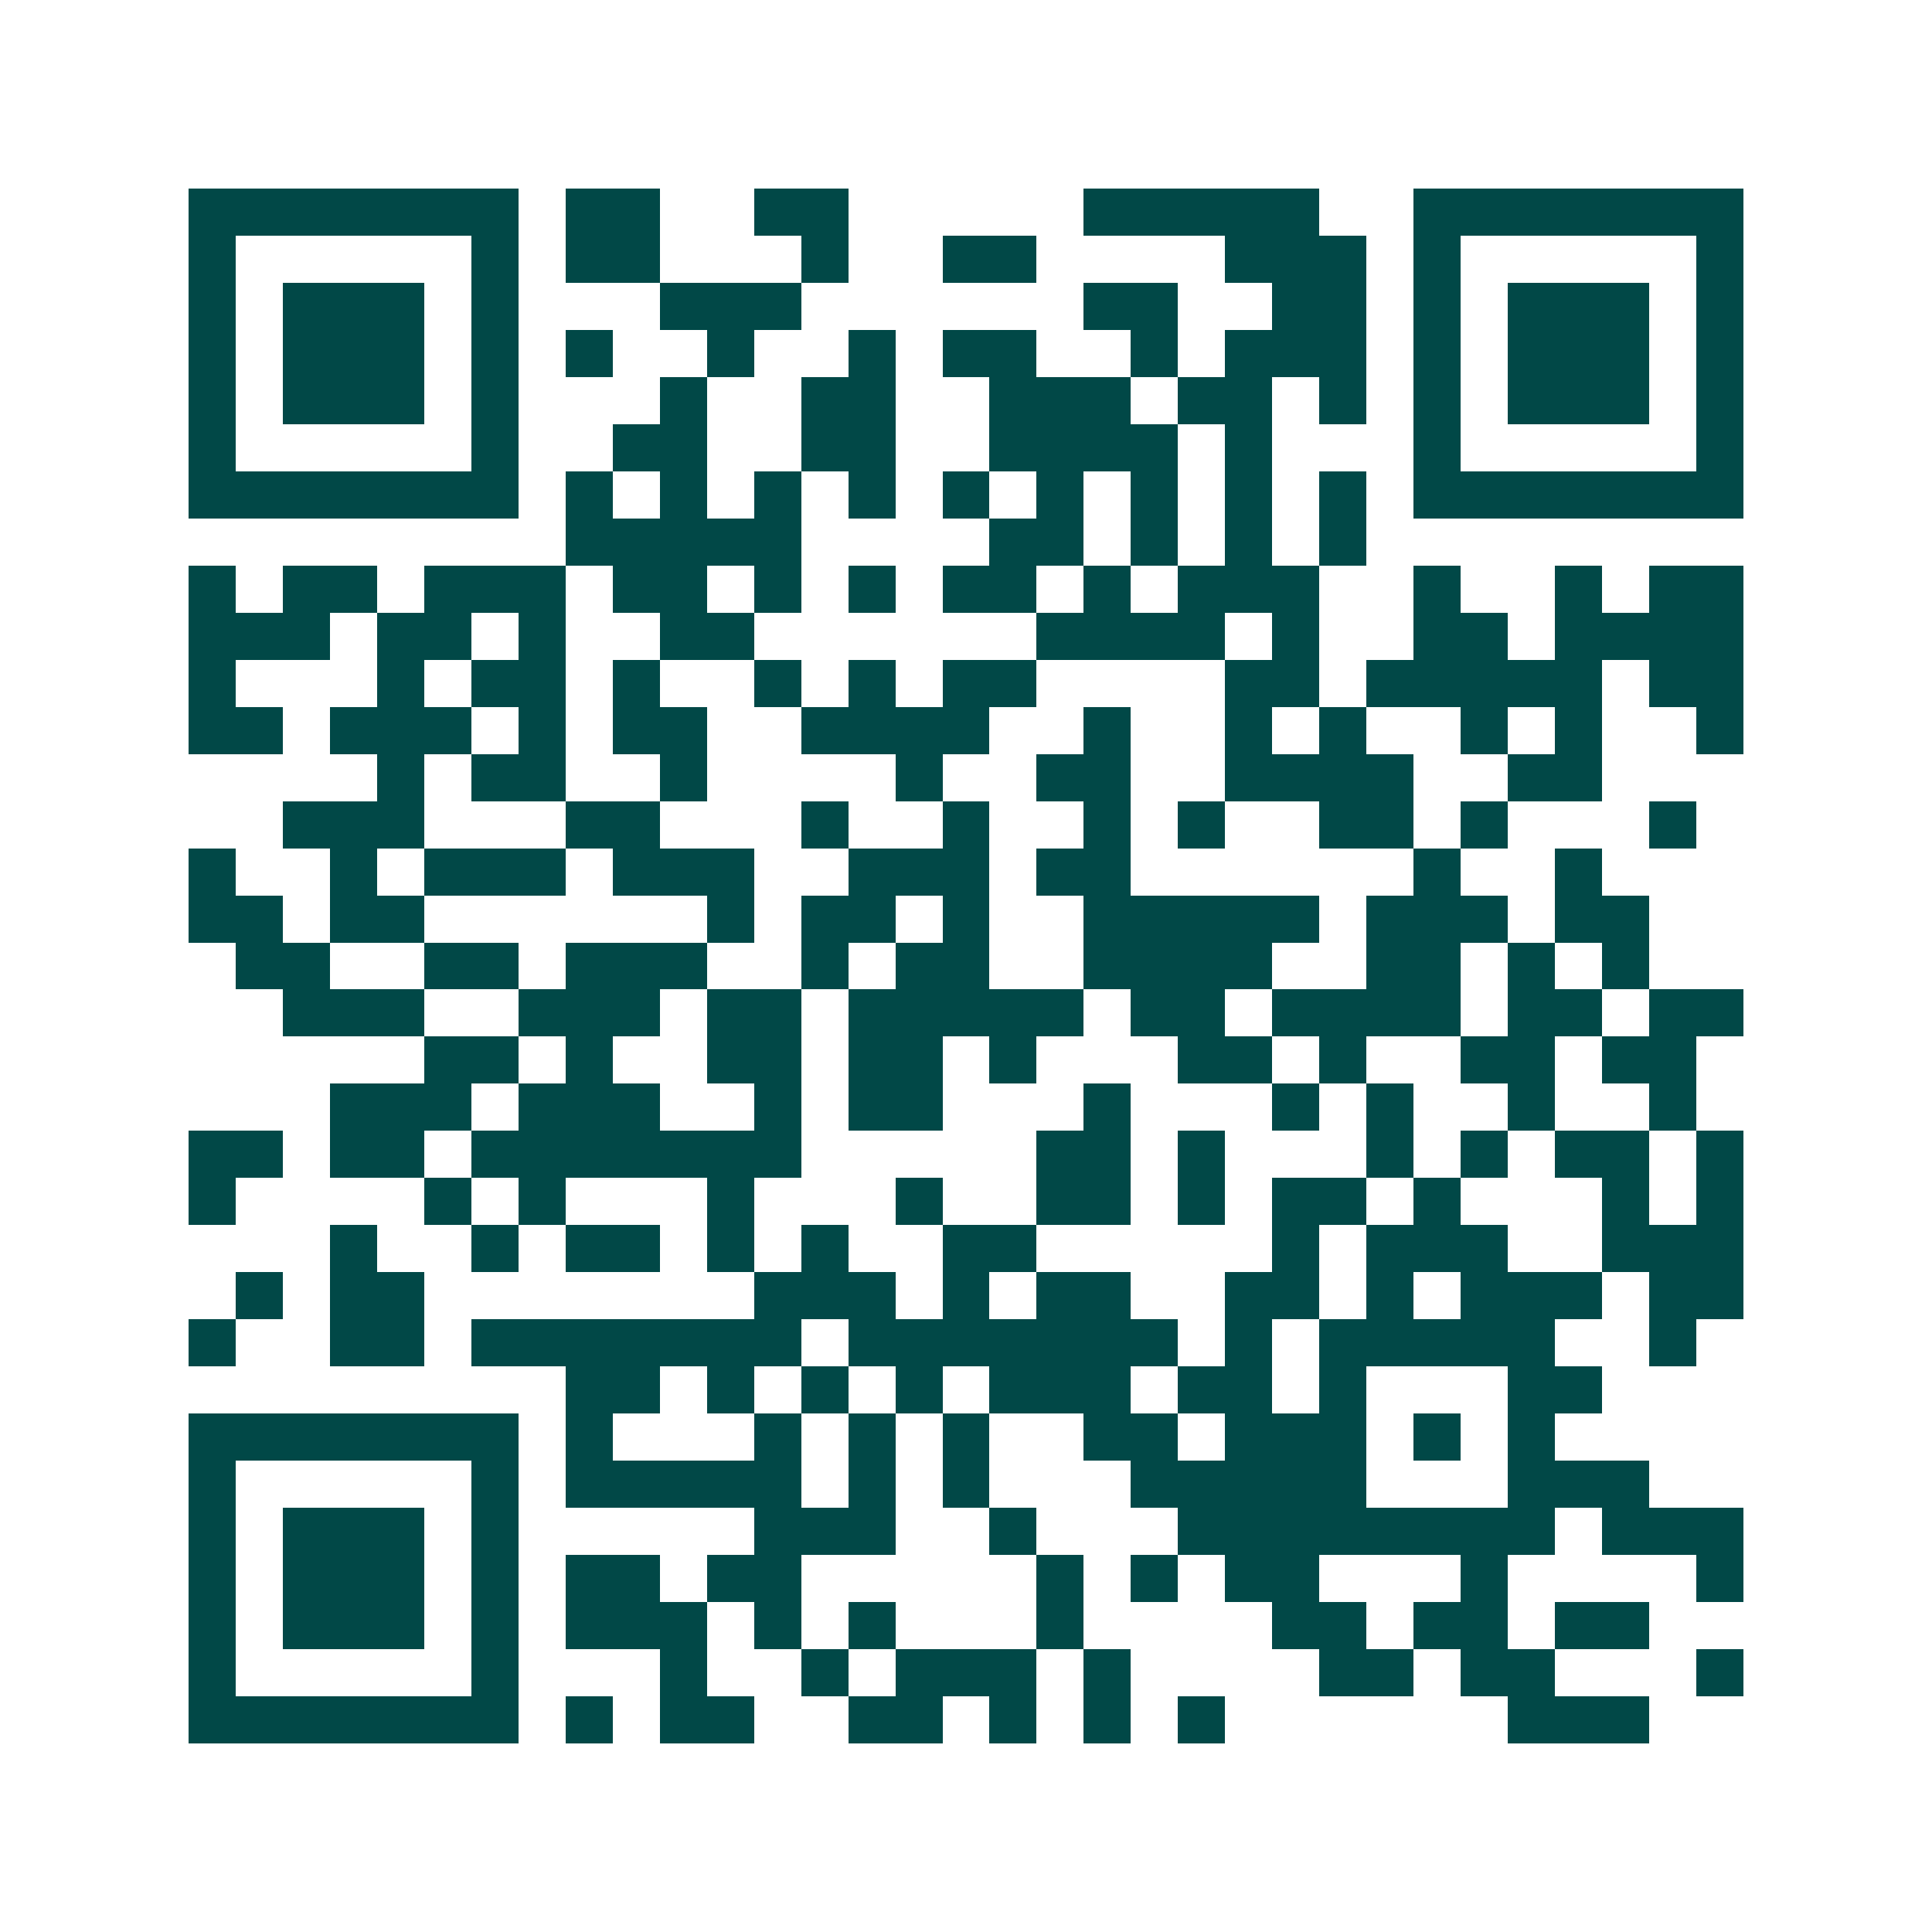 <svg xmlns="http://www.w3.org/2000/svg" width="200" height="200" viewBox="0 0 41 41" shape-rendering="crispEdges"><path fill="#ffffff" d="M0 0h41v41H0z"/><path stroke="#014847" d="M4 4.5h7m1 0h2m2 0h2m5 0h5m2 0h7M4 5.5h1m5 0h1m1 0h2m3 0h1m2 0h2m4 0h3m1 0h1m5 0h1M4 6.5h1m1 0h3m1 0h1m3 0h3m6 0h2m2 0h2m1 0h1m1 0h3m1 0h1M4 7.5h1m1 0h3m1 0h1m1 0h1m2 0h1m2 0h1m1 0h2m2 0h1m1 0h3m1 0h1m1 0h3m1 0h1M4 8.5h1m1 0h3m1 0h1m3 0h1m2 0h2m2 0h3m1 0h2m1 0h1m1 0h1m1 0h3m1 0h1M4 9.5h1m5 0h1m2 0h2m2 0h2m2 0h4m1 0h1m3 0h1m5 0h1M4 10.5h7m1 0h1m1 0h1m1 0h1m1 0h1m1 0h1m1 0h1m1 0h1m1 0h1m1 0h1m1 0h7M12 11.5h5m4 0h2m1 0h1m1 0h1m1 0h1M4 12.5h1m1 0h2m1 0h3m1 0h2m1 0h1m1 0h1m1 0h2m1 0h1m1 0h3m2 0h1m2 0h1m1 0h2M4 13.5h3m1 0h2m1 0h1m2 0h2m6 0h4m1 0h1m2 0h2m1 0h4M4 14.5h1m3 0h1m1 0h2m1 0h1m2 0h1m1 0h1m1 0h2m4 0h2m1 0h5m1 0h2M4 15.5h2m1 0h3m1 0h1m1 0h2m2 0h4m2 0h1m2 0h1m1 0h1m2 0h1m1 0h1m2 0h1M8 16.5h1m1 0h2m2 0h1m4 0h1m2 0h2m2 0h4m2 0h2M6 17.5h3m3 0h2m3 0h1m2 0h1m2 0h1m1 0h1m2 0h2m1 0h1m3 0h1M4 18.5h1m2 0h1m1 0h3m1 0h3m2 0h3m1 0h2m6 0h1m2 0h1M4 19.5h2m1 0h2m6 0h1m1 0h2m1 0h1m2 0h5m1 0h3m1 0h2M5 20.5h2m2 0h2m1 0h3m2 0h1m1 0h2m2 0h4m2 0h2m1 0h1m1 0h1M6 21.5h3m2 0h3m1 0h2m1 0h5m1 0h2m1 0h4m1 0h2m1 0h2M9 22.5h2m1 0h1m2 0h2m1 0h2m1 0h1m3 0h2m1 0h1m2 0h2m1 0h2M7 23.5h3m1 0h3m2 0h1m1 0h2m3 0h1m3 0h1m1 0h1m2 0h1m2 0h1M4 24.5h2m1 0h2m1 0h7m5 0h2m1 0h1m3 0h1m1 0h1m1 0h2m1 0h1M4 25.5h1m4 0h1m1 0h1m3 0h1m3 0h1m2 0h2m1 0h1m1 0h2m1 0h1m3 0h1m1 0h1M7 26.5h1m2 0h1m1 0h2m1 0h1m1 0h1m2 0h2m5 0h1m1 0h3m2 0h3M5 27.5h1m1 0h2m7 0h3m1 0h1m1 0h2m2 0h2m1 0h1m1 0h3m1 0h2M4 28.5h1m2 0h2m1 0h7m1 0h7m1 0h1m1 0h5m2 0h1M12 29.5h2m1 0h1m1 0h1m1 0h1m1 0h3m1 0h2m1 0h1m3 0h2M4 30.5h7m1 0h1m3 0h1m1 0h1m1 0h1m2 0h2m1 0h3m1 0h1m1 0h1M4 31.5h1m5 0h1m1 0h5m1 0h1m1 0h1m3 0h5m3 0h3M4 32.5h1m1 0h3m1 0h1m5 0h3m2 0h1m3 0h8m1 0h3M4 33.5h1m1 0h3m1 0h1m1 0h2m1 0h2m5 0h1m1 0h1m1 0h2m3 0h1m4 0h1M4 34.5h1m1 0h3m1 0h1m1 0h3m1 0h1m1 0h1m3 0h1m4 0h2m1 0h2m1 0h2M4 35.5h1m5 0h1m3 0h1m2 0h1m1 0h3m1 0h1m4 0h2m1 0h2m3 0h1M4 36.5h7m1 0h1m1 0h2m2 0h2m1 0h1m1 0h1m1 0h1m6 0h3"/></svg>
